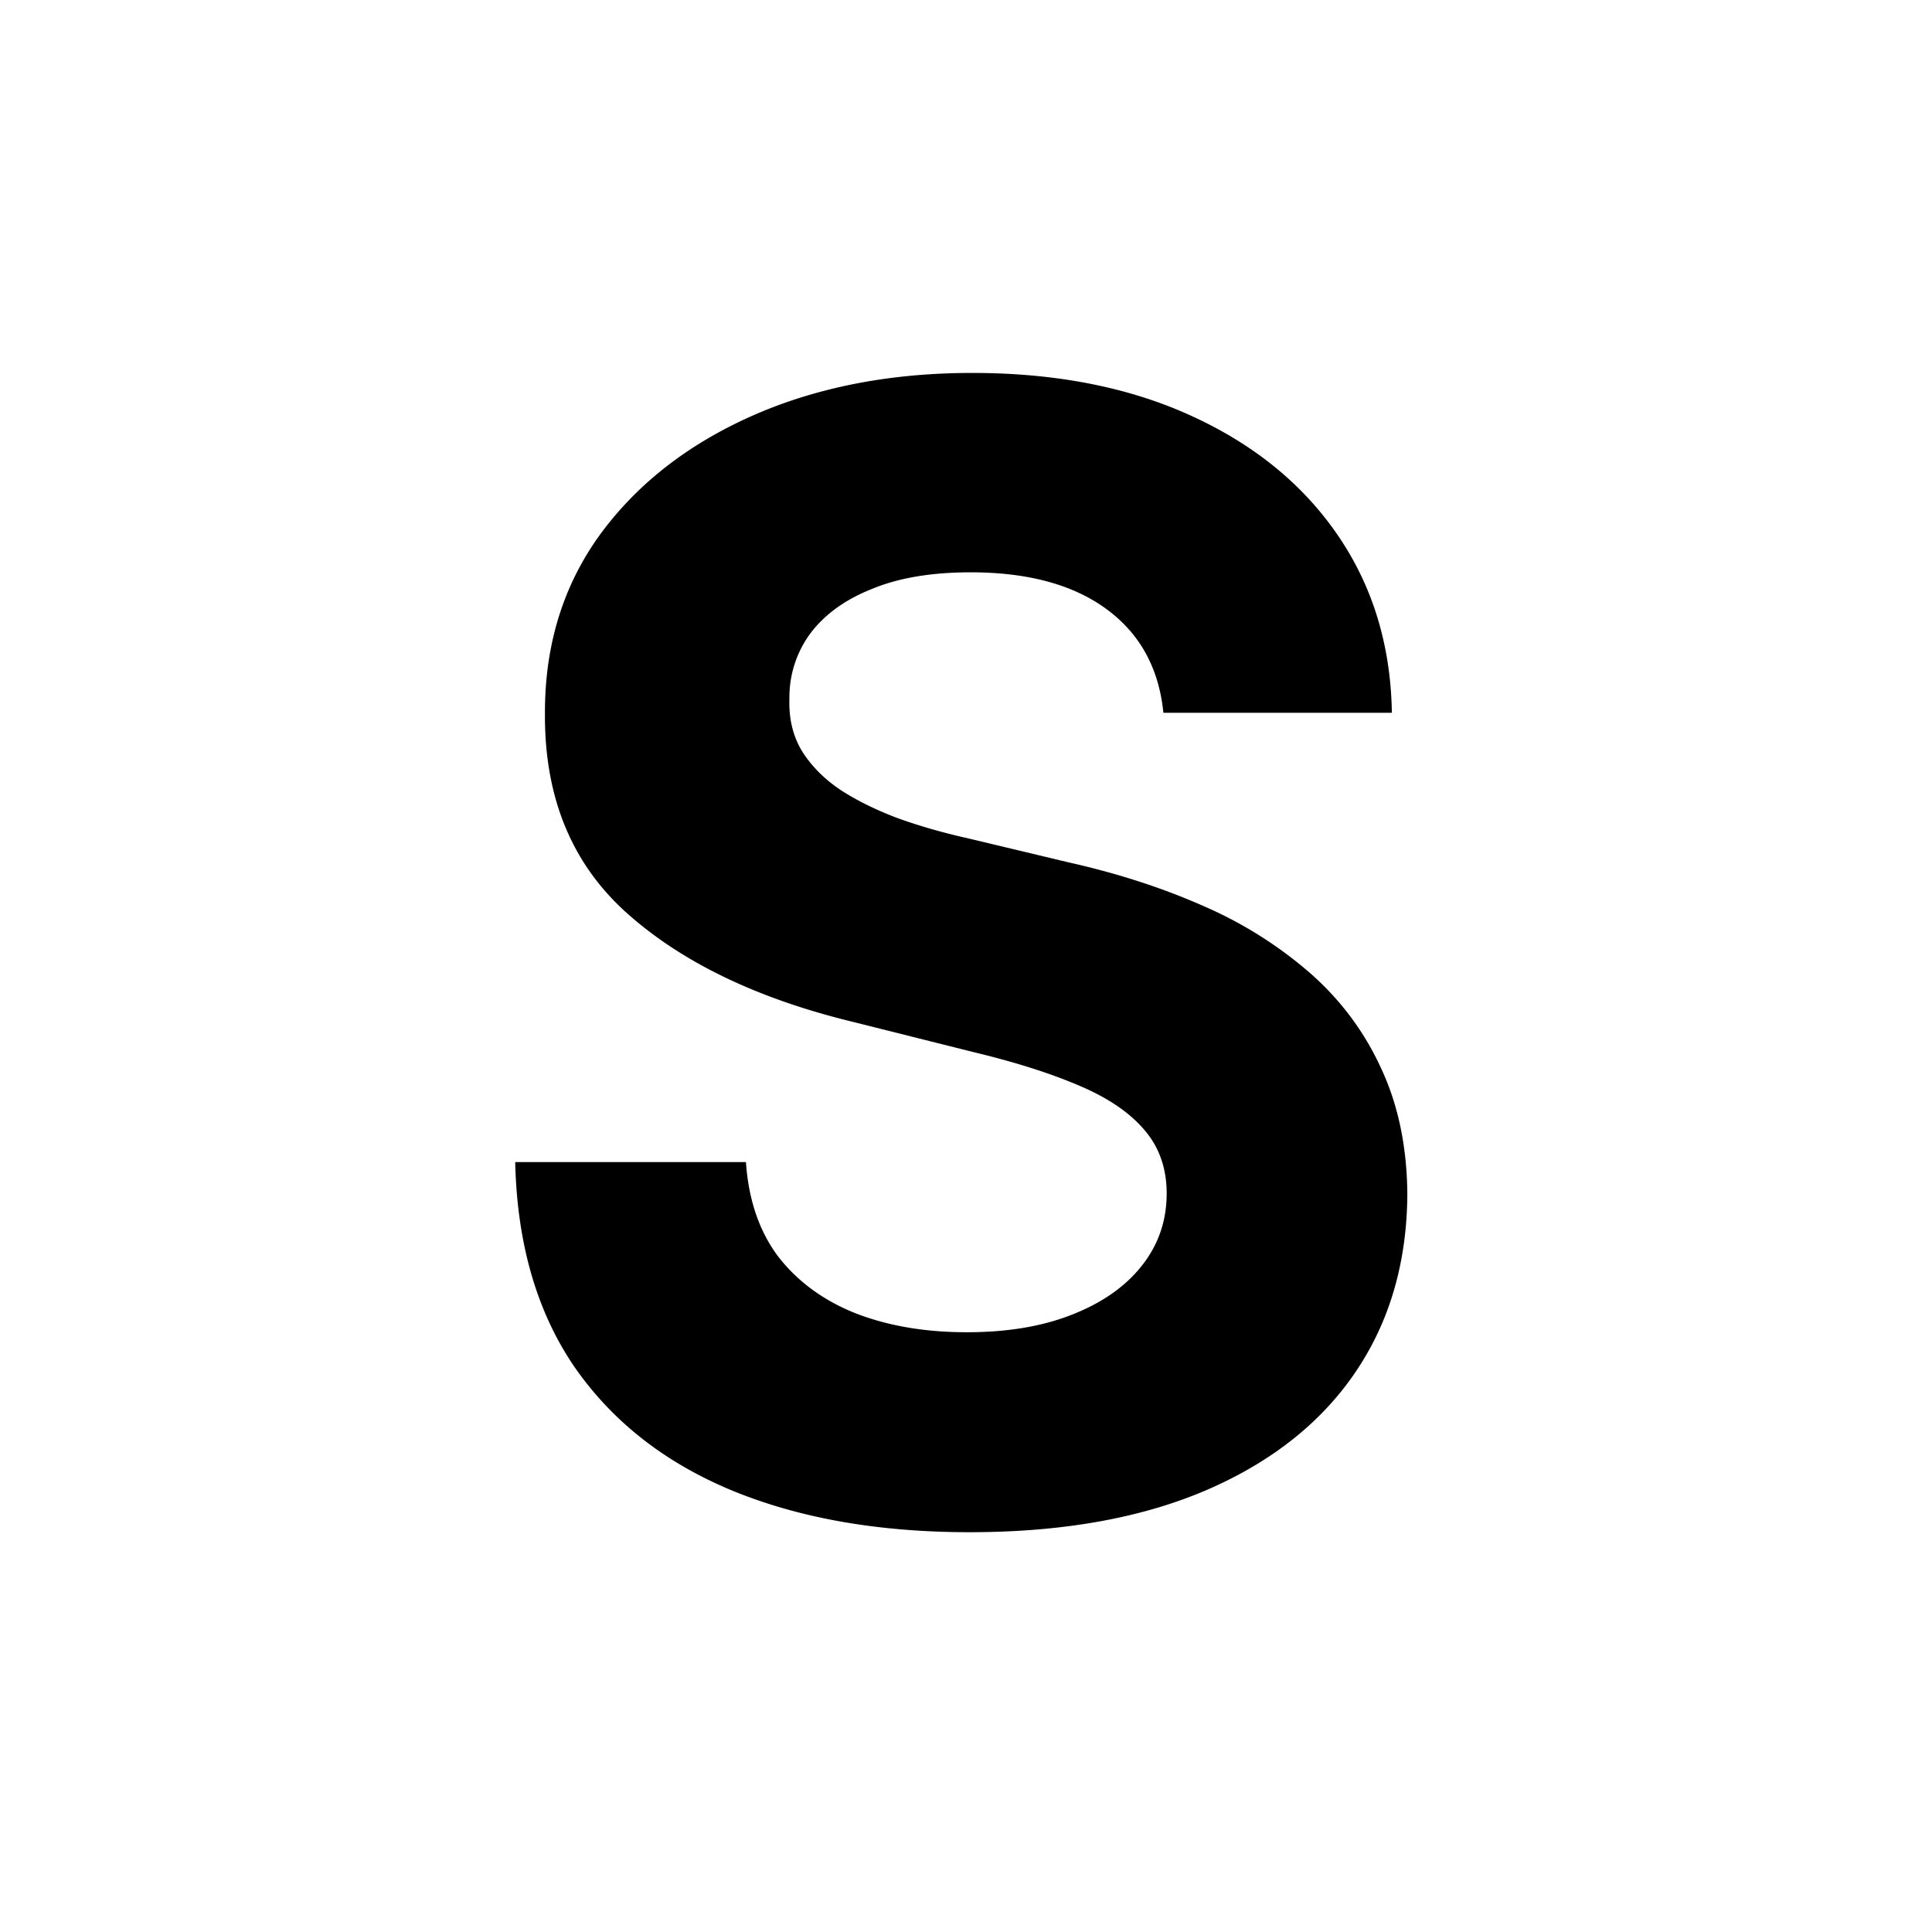 <svg xmlns="http://www.w3.org/2000/svg" width="30" height="30" fill="none"><path fill="#000" d="M18.065 11.068c-.069-.69-.362-1.226-.881-1.608-.519-.382-1.223-.573-2.112-.573-.604 0-1.115.085-1.53.257-.417.165-.736.396-.959.692a1.667 1.667 0 0 0-.325 1.01c-.011.313.055.586.197.82.148.234.35.436.607.607.257.165.553.31.89.436.336.12.695.223 1.077.308l1.573.376c.764.171 1.465.4 2.104.684a6.386 6.386 0 0 1 1.659 1.052c.467.416.83.907 1.086 1.471.262.564.396 1.211.402 1.941-.006 1.072-.28 2.001-.821 2.788-.536.78-1.311 1.388-2.326 1.821-1.01.428-2.226.642-3.651.642-1.414 0-2.646-.217-3.694-.65-1.044-.434-1.859-1.075-2.446-1.924-.582-.855-.886-1.913-.915-3.173h3.583c.04.587.208 1.078.504 1.471.303.388.704.681 1.206.88.508.195 1.08.291 1.719.291.627 0 1.171-.09 1.633-.273.468-.183.83-.436 1.086-.761.257-.325.385-.699.385-1.12 0-.394-.117-.724-.35-.992-.229-.268-.565-.496-1.01-.684-.439-.188-.977-.36-1.616-.514l-1.907-.478c-1.476-.36-2.642-.921-3.497-1.685s-1.28-1.793-1.274-3.087c-.006-1.06.276-1.987.846-2.779.576-.792 1.366-1.41 2.369-1.856 1.003-.444 2.143-.667 3.42-.667 1.3 0 2.435.223 3.404.667.974.445 1.733 1.064 2.274 1.856.542.792.821 1.71.838 2.754h-3.548Z"/></svg>